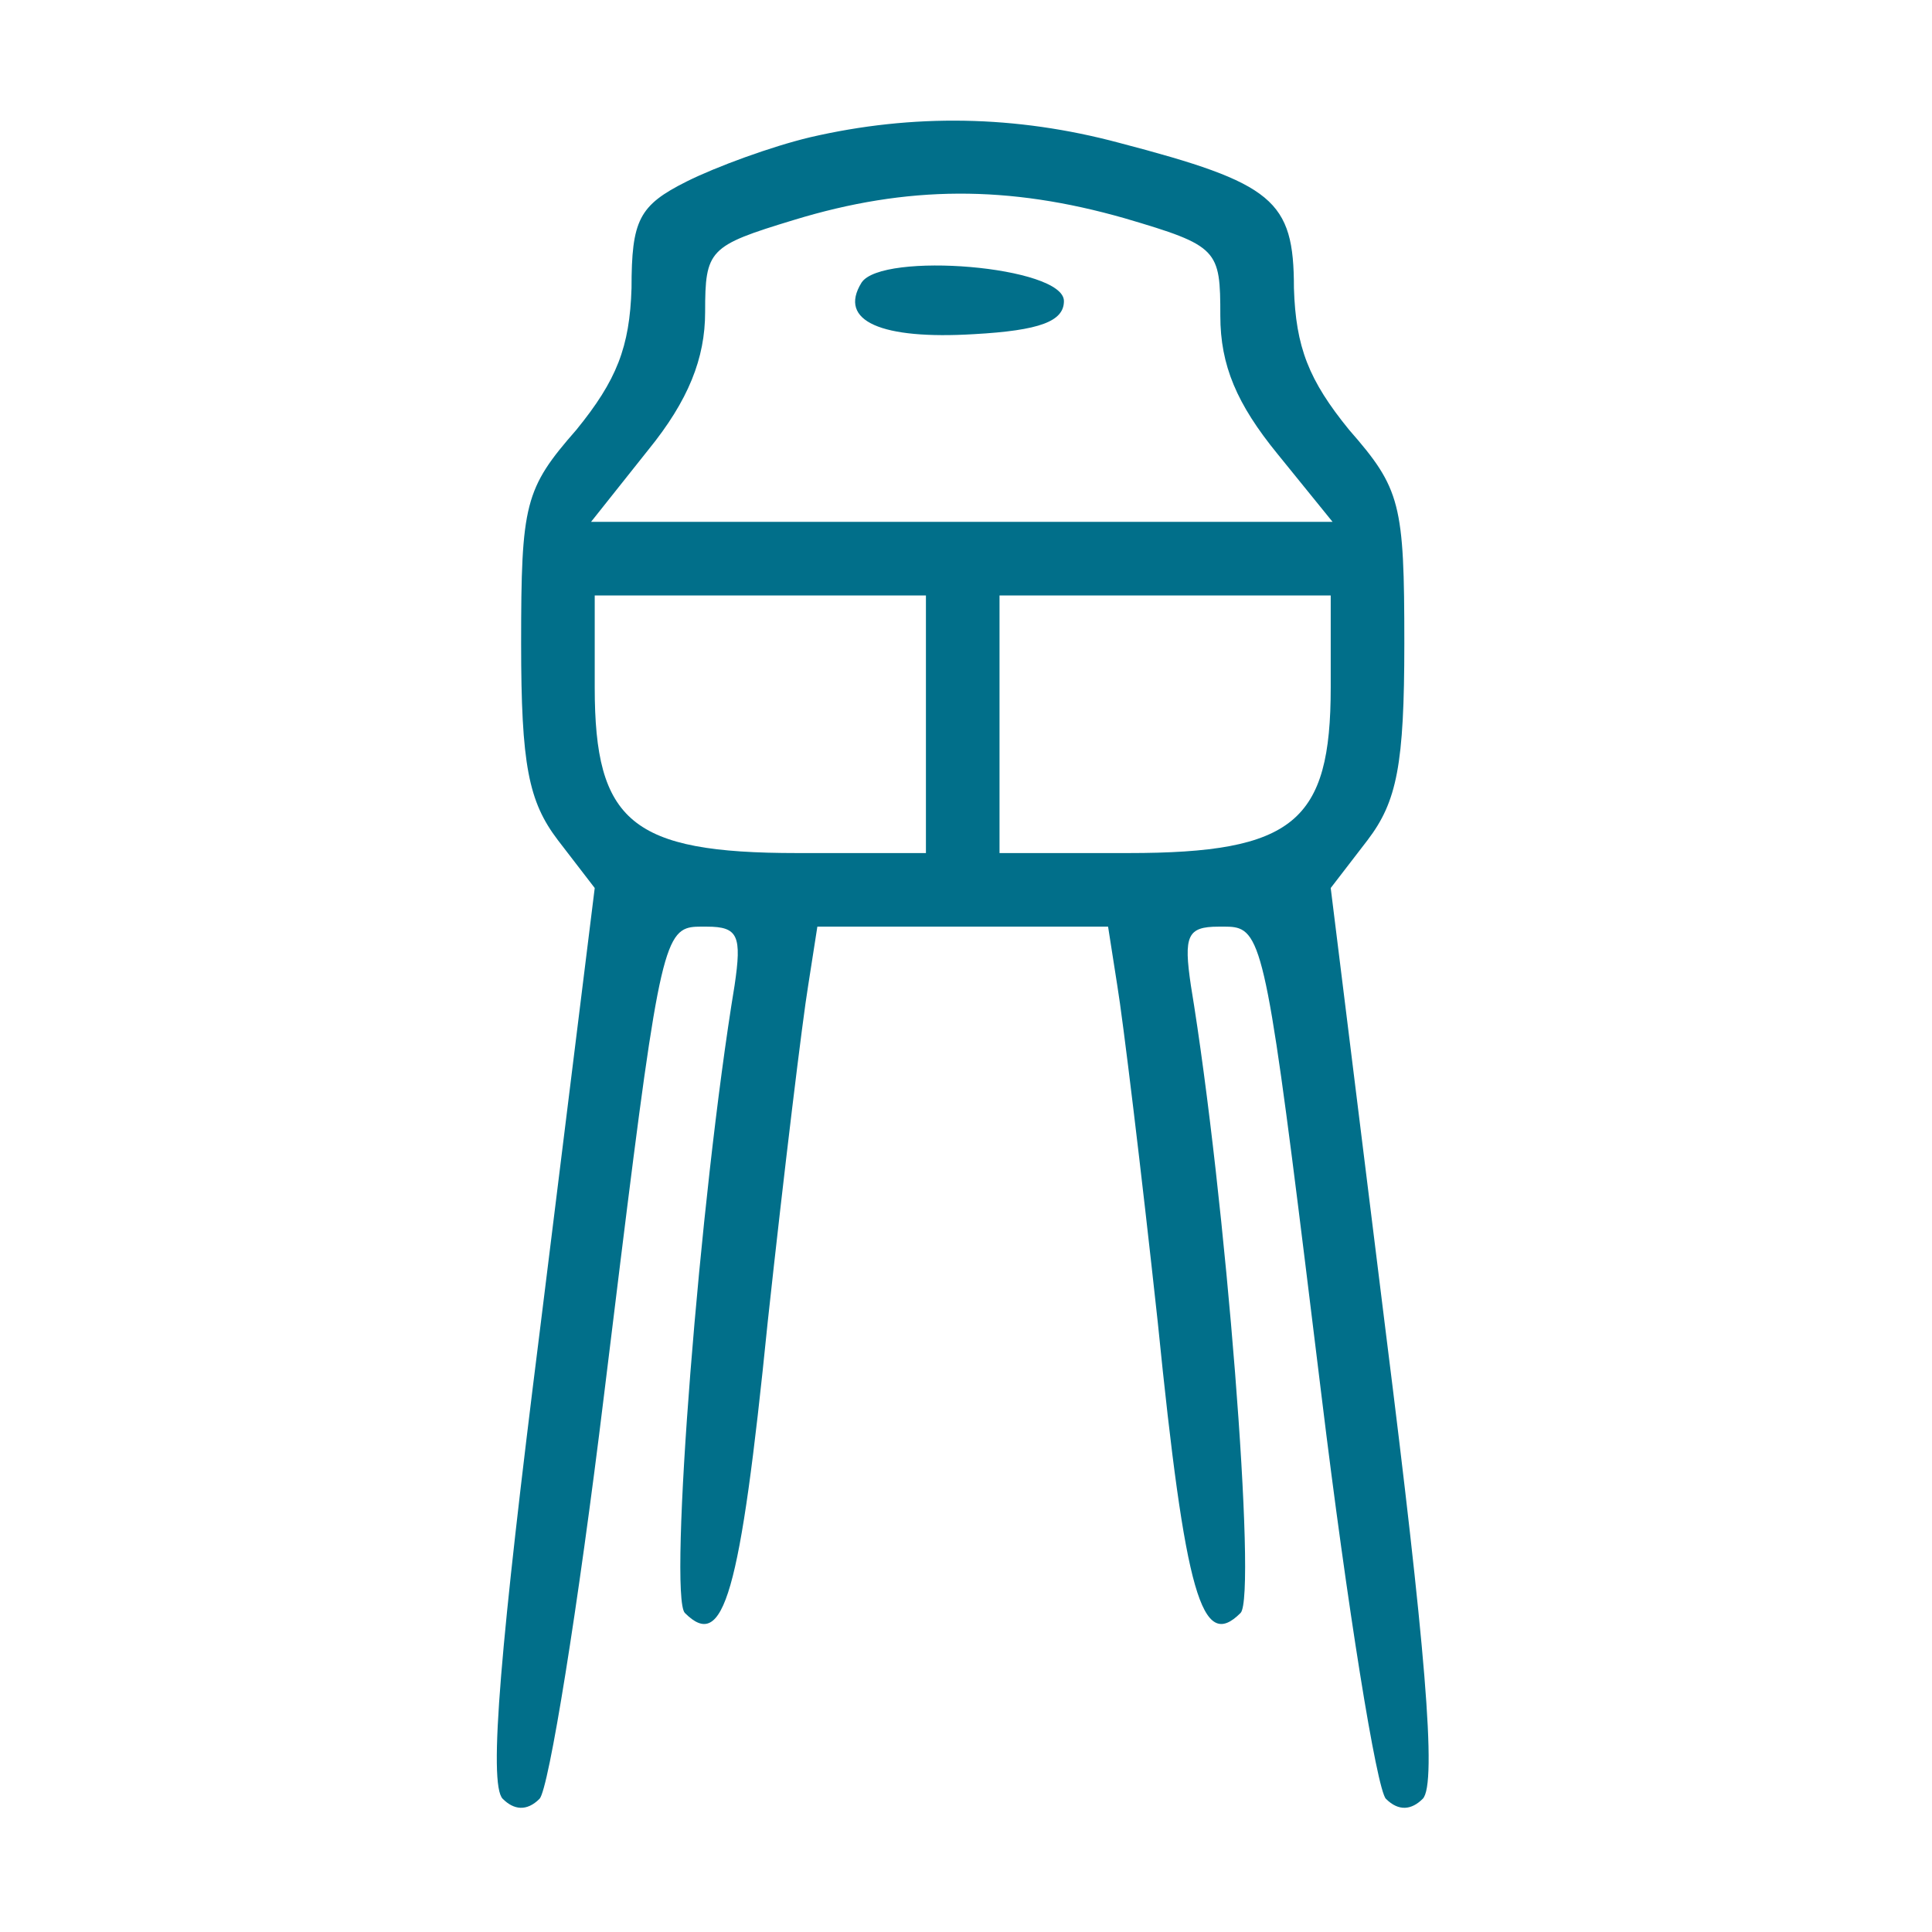 <svg width="140" height="140" viewBox="0 0 140 140" fill="#016f8a" xmlns="http://www.w3.org/2000/svg">
<path fill-rule="evenodd" clip-rule="evenodd" d="M49.763 13.149C51.896 12.082 55.896 10.616 58.696 9.949C66.163 8.216 73.629 8.349 81.096 10.349C92.296 13.282 93.763 14.482 93.763 20.882C93.896 25.149 94.829 27.549 97.763 31.149C101.496 35.416 101.763 36.482 101.763 46.616C101.763 55.416 101.229 58.082 99.096 60.882L96.429 64.349L100.429 96.616C103.229 118.882 104.163 129.282 103.096 130.349C102.296 131.149 101.363 131.282 100.429 130.349C99.763 129.682 97.629 116.482 95.763 101.149C92.253 72.521 91.72 67.985 89.786 67.277C89.369 67.124 88.887 67.149 88.296 67.149C86.029 67.149 85.763 67.816 86.296 71.416C88.829 86.749 91.096 115.682 89.896 116.882C87.096 119.682 85.896 115.682 83.896 95.816C82.696 84.749 81.363 73.816 80.963 71.416L80.296 67.149H69.763H59.229L58.563 71.416C58.163 73.816 56.829 84.749 55.629 95.816C53.629 115.682 52.429 119.682 49.629 116.882C48.429 115.682 50.696 86.749 53.229 71.416C53.763 67.816 53.496 67.149 51.229 67.149C50.638 67.149 50.156 67.124 49.739 67.277C47.805 67.985 47.273 72.521 43.763 101.149C41.896 116.482 39.763 129.682 39.096 130.349C38.163 131.282 37.229 131.149 36.429 130.349C35.363 129.282 36.296 118.882 39.096 96.616L43.096 64.349L40.429 60.882C38.296 58.082 37.763 55.416 37.763 46.616C37.763 36.482 38.029 35.416 41.763 31.149C44.696 27.549 45.629 25.149 45.763 20.882C45.763 15.949 46.296 14.882 49.763 13.149ZM88.429 22.882C88.429 18.082 88.296 17.816 81.496 15.816C73.096 13.416 65.763 13.416 57.496 15.949C51.363 17.816 51.096 18.082 51.096 22.616C51.096 25.949 49.896 29.016 46.963 32.616L42.829 37.816H69.763H96.563L92.563 32.882C89.629 29.282 88.429 26.482 88.429 22.882ZM67.096 61.816V52.482V43.149H55.096H43.096V49.816C43.096 59.549 45.763 61.816 57.763 61.816H67.096ZM81.763 61.816C93.763 61.816 96.429 59.549 96.429 49.816V43.149H84.429H72.429V52.482V61.816H81.763ZM70.562 24.215C63.896 24.616 60.696 23.282 62.429 20.482C63.896 18.215 77.096 19.282 77.096 21.816C77.096 23.282 75.362 23.949 70.562 24.215Z" fill="#016f8a"/>
</svg>
